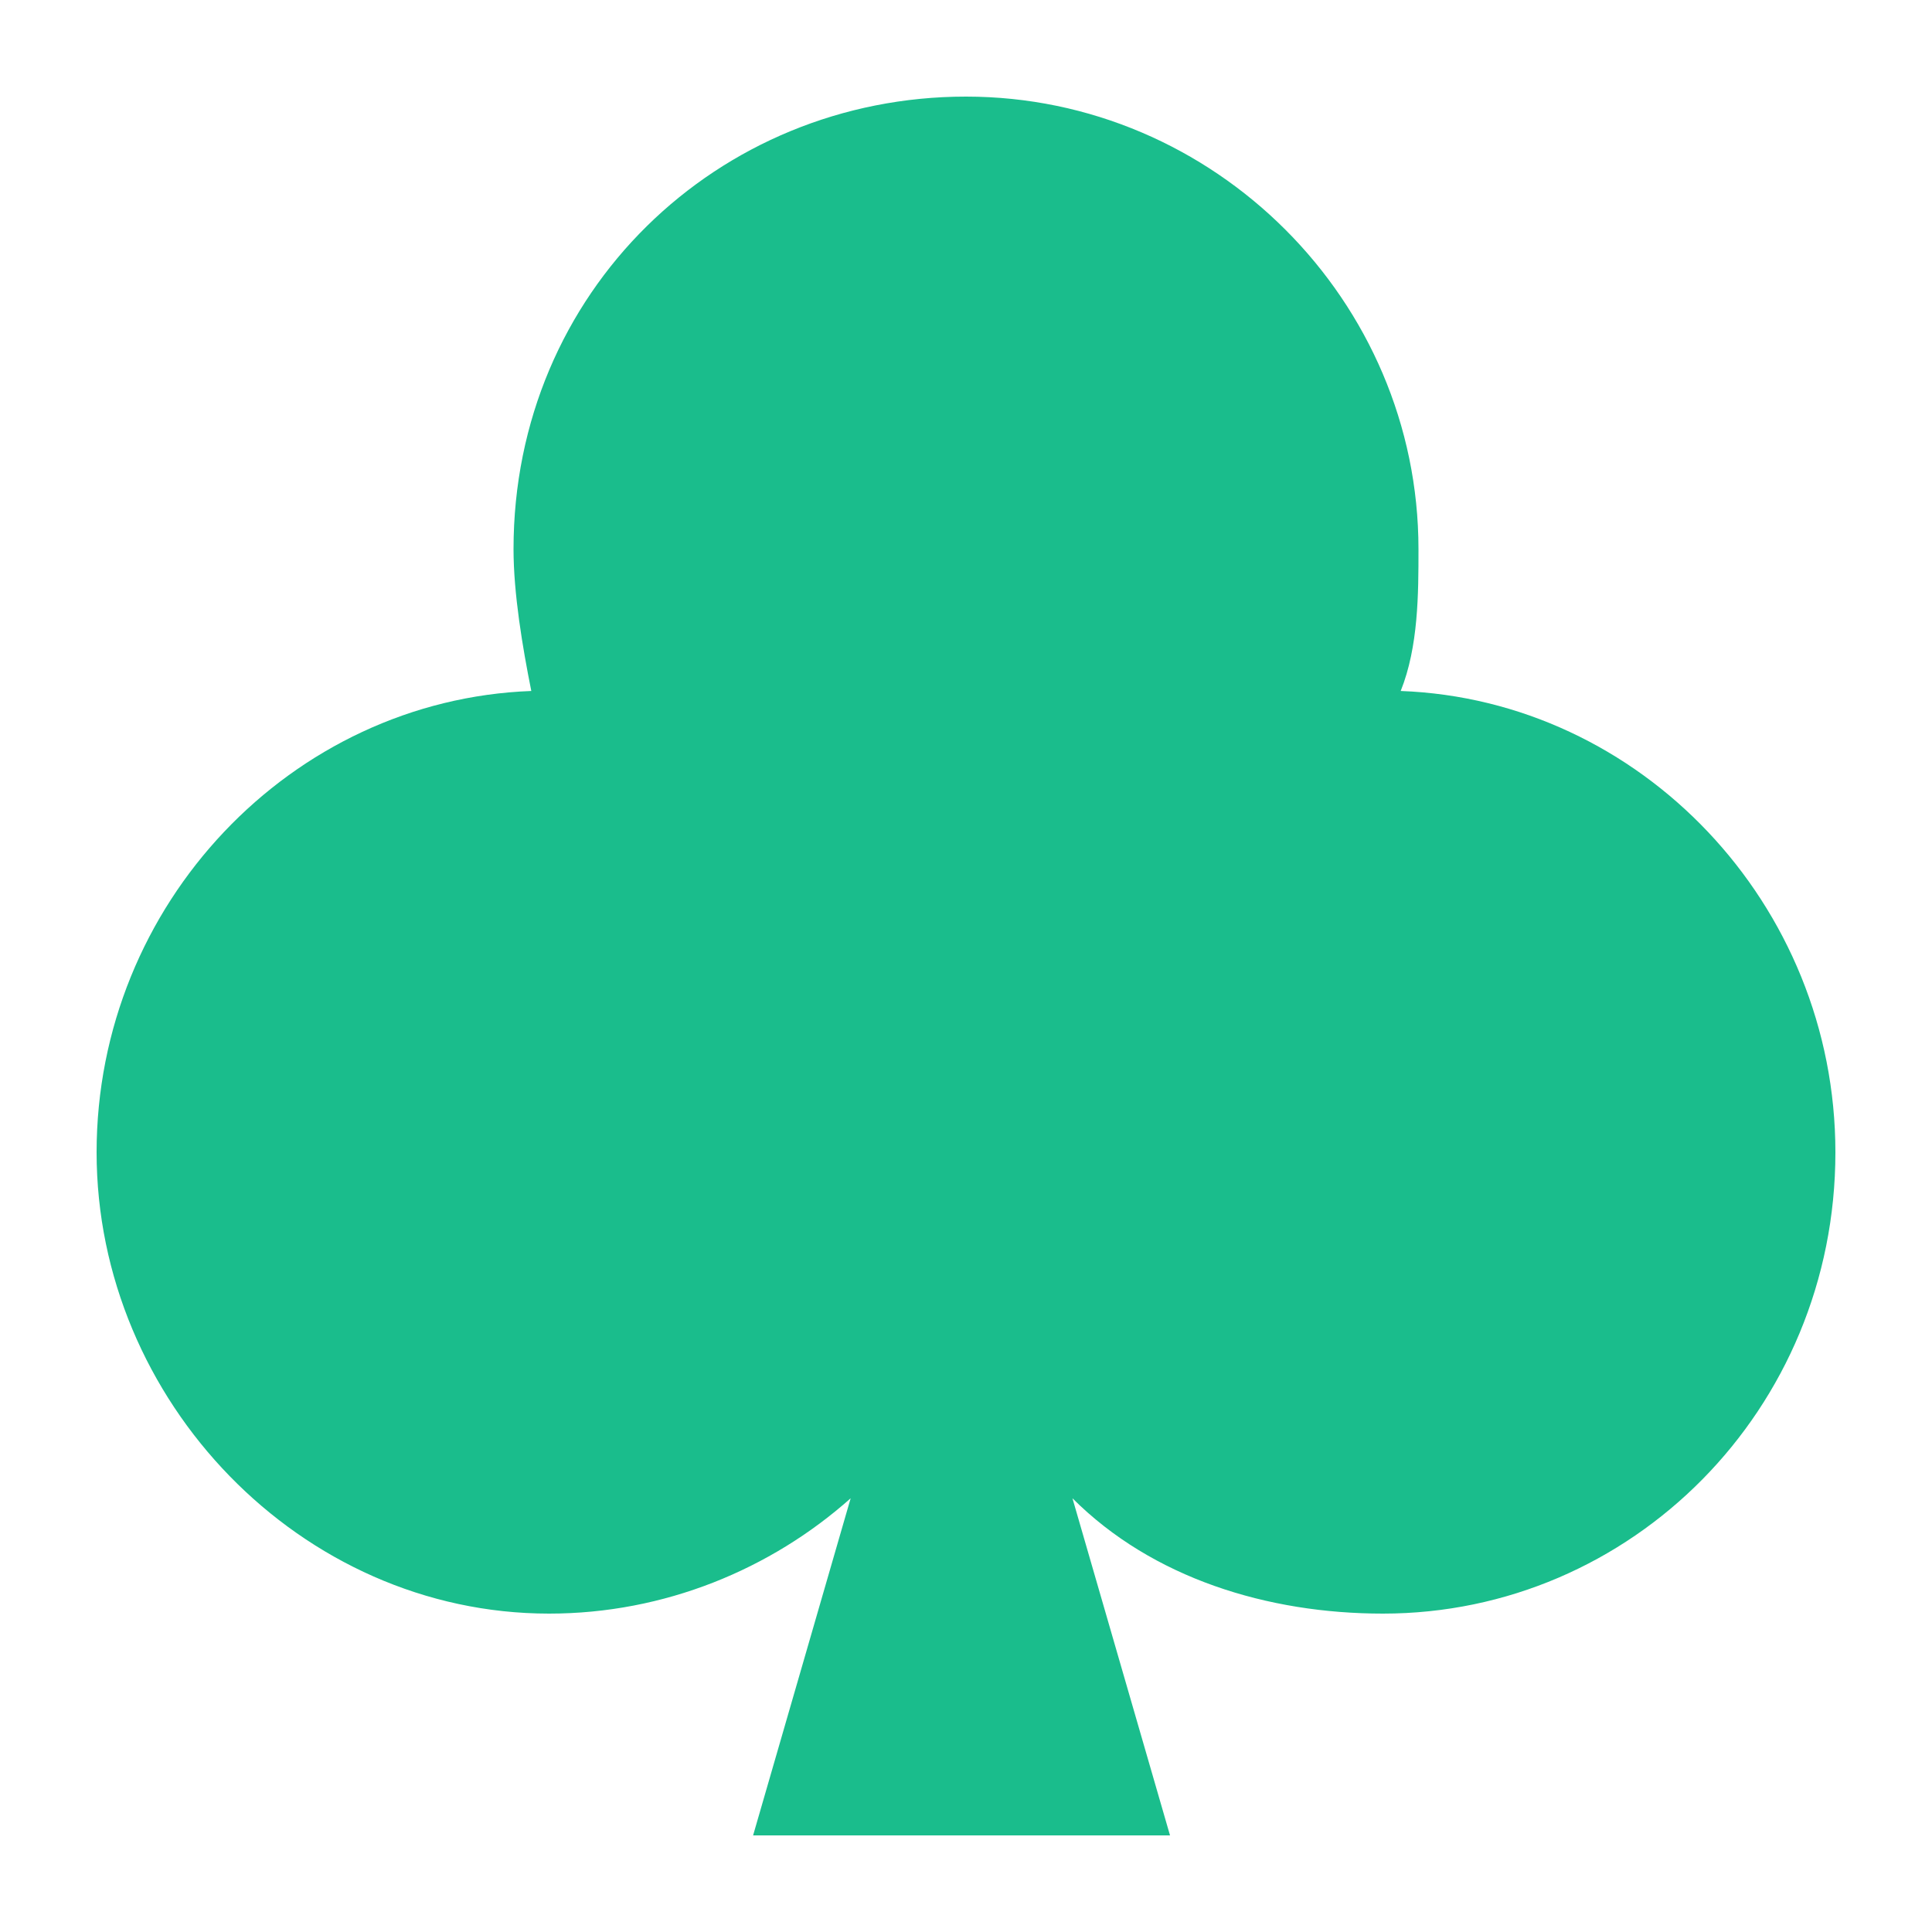 <svg width="20" height="20" viewBox="0 0 20 20" fill="none" xmlns="http://www.w3.org/2000/svg">
<path d="M14.5 7.153C14.684 6.694 14.684 6.143 14.684 5.684C14.684 3.112 12.571 1 10 1C7.429 1 5.316 3.02 5.316 5.684C5.316 6.143 5.408 6.694 5.5 7.153C3.02 7.245 1 9.357 1 11.929C1 14.5 3.112 16.704 5.684 16.704C6.878 16.704 7.98 16.245 8.806 15.51L7.796 19H12.112L11.102 15.51C11.929 16.337 13.122 16.704 14.316 16.704C16.888 16.704 19 14.592 19 11.929C19 9.357 16.98 7.245 14.5 7.153Z" fill="#1ABD8C"/>
</svg>
